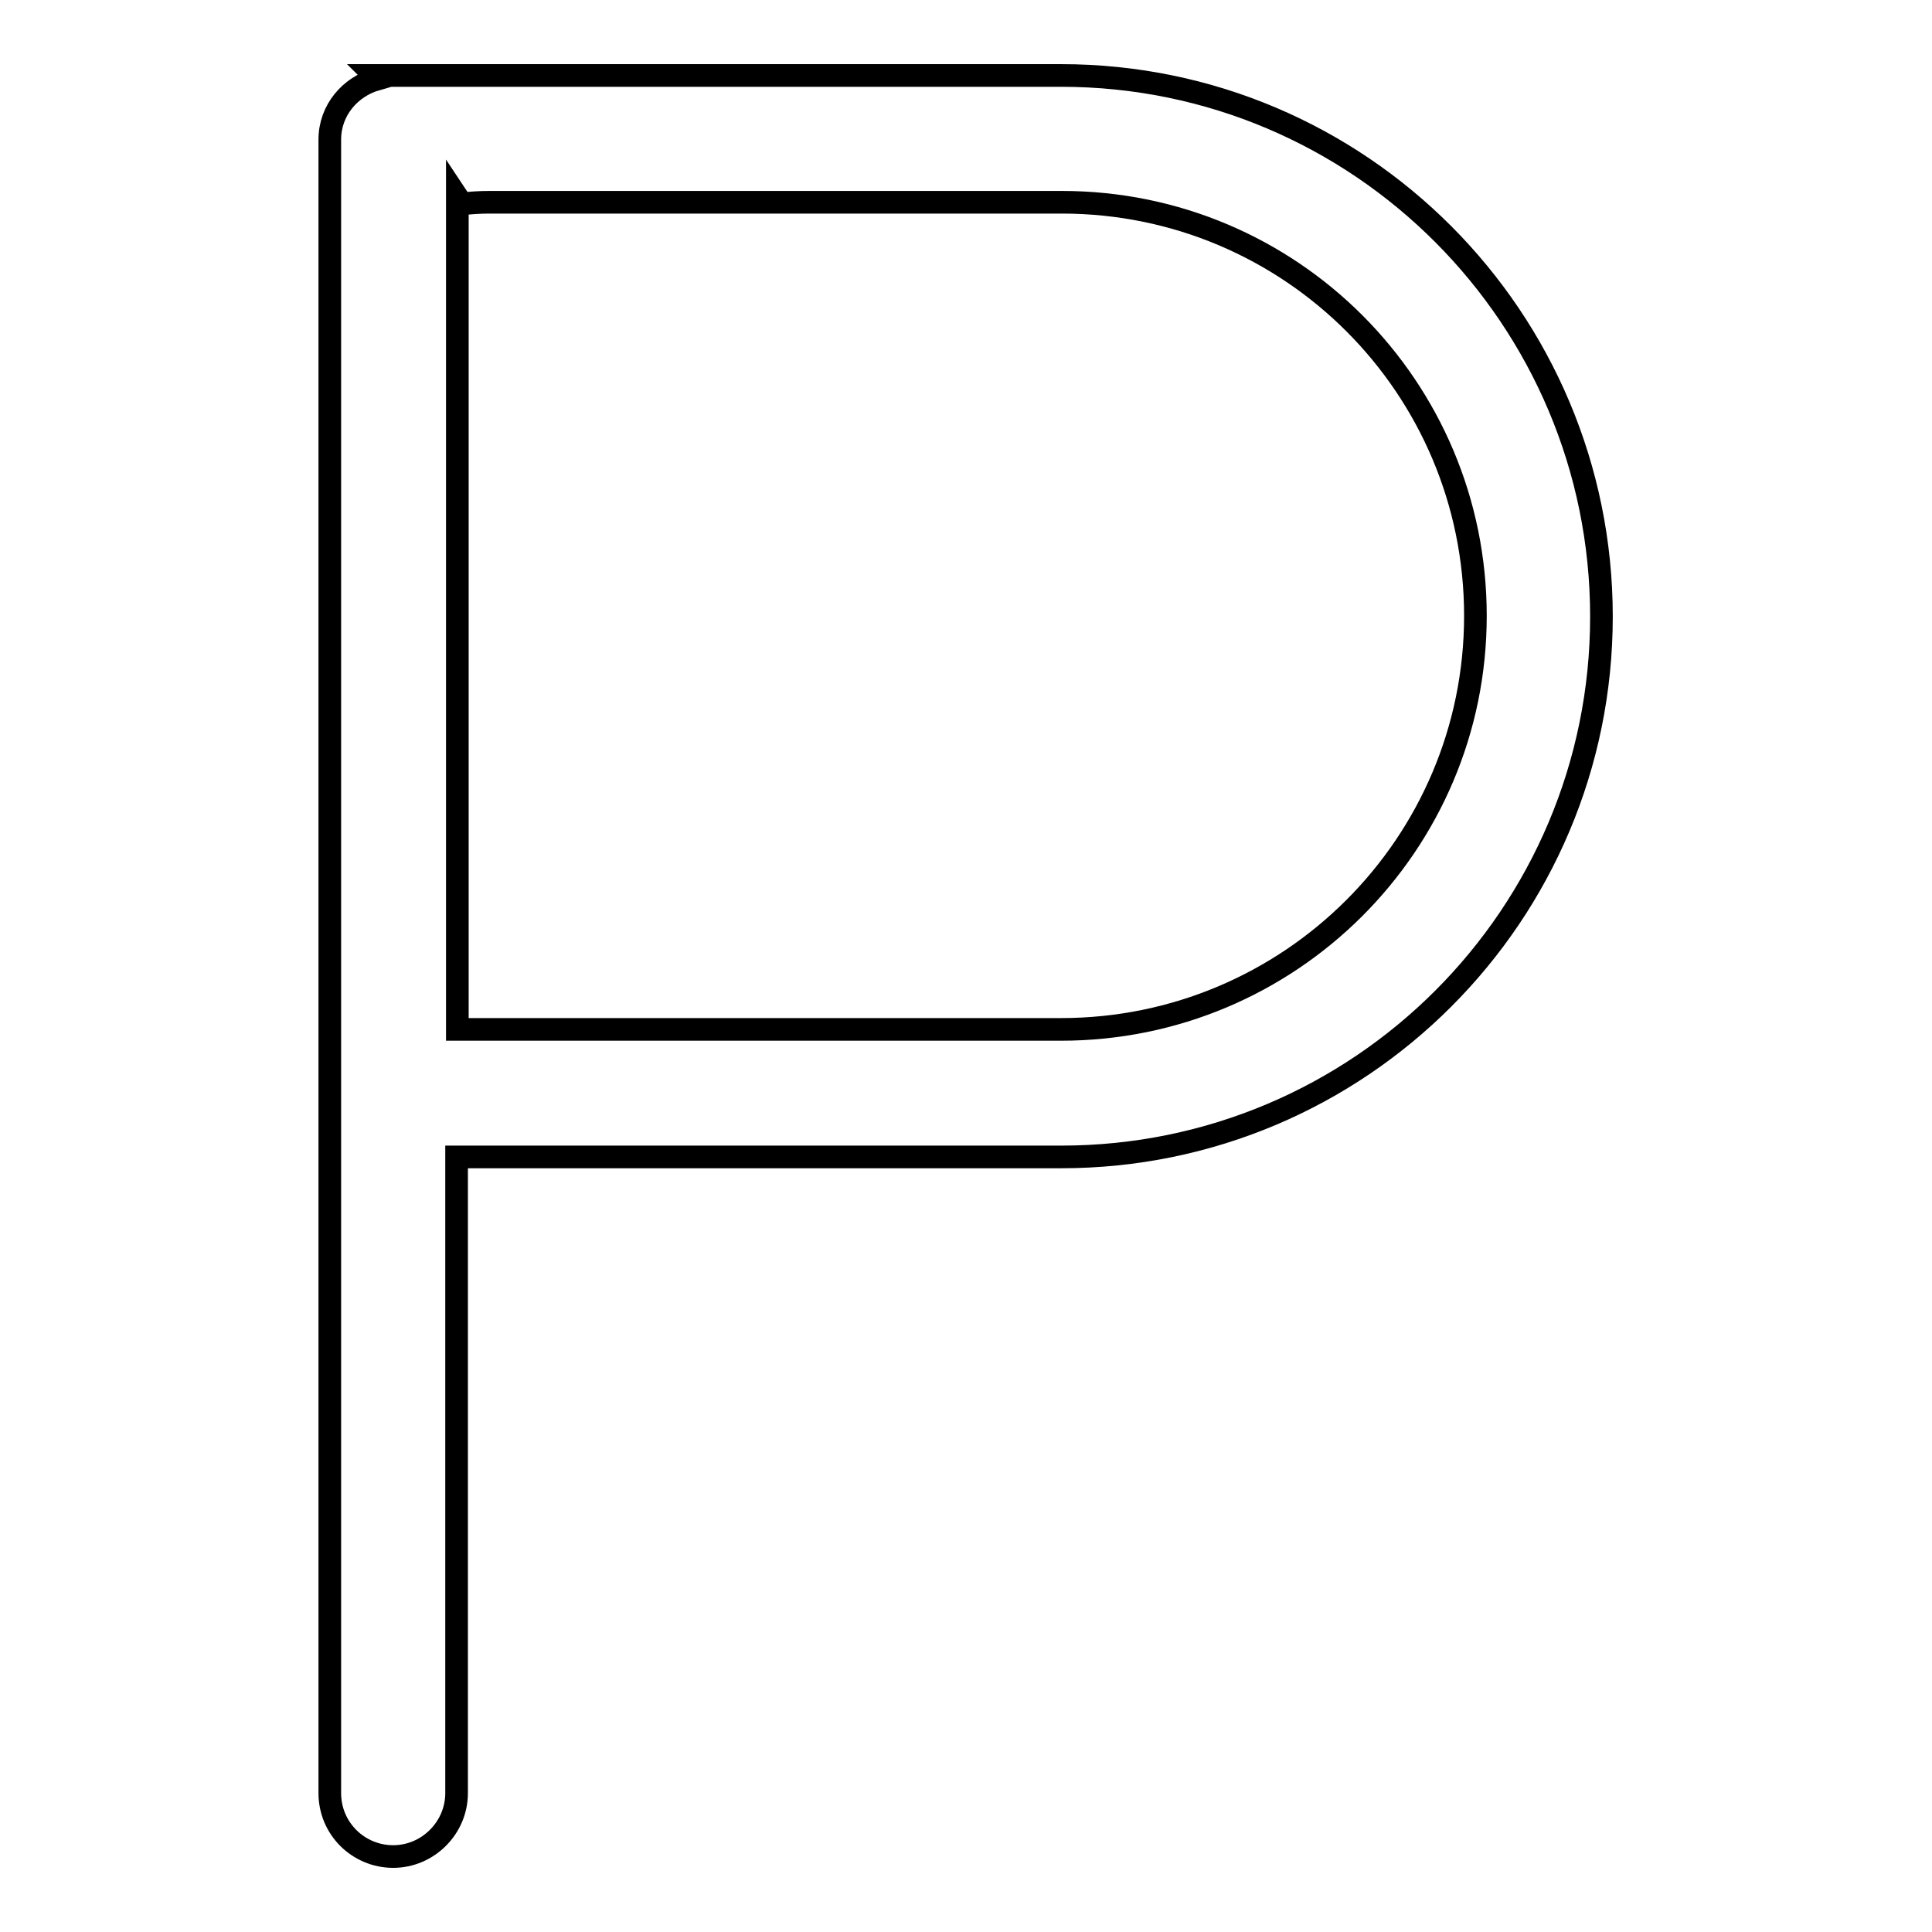 <?xml version="1.0" encoding="utf-8"?>
<!-- Svg Vector Icons : http://www.onlinewebfonts.com/icon -->
<!DOCTYPE svg PUBLIC "-//W3C//DTD SVG 1.1//EN" "http://www.w3.org/Graphics/SVG/1.1/DTD/svg11.dtd">
<svg version="1.1" xmlns="http://www.w3.org/2000/svg" xmlns:xlink="http://www.w3.org/1999/xlink" x="0px" y="0px" viewBox="0 0 256 256" enable-background="new 0 0 256 256" xml:space="preserve">
<g><g><path stroke-width="3" fill-opacity="0" stroke="#000000"  d="M140.6,10H49.6c0.1,0.1,0.2,0.3,0.3,0.5c-3.5,1-6.2,4.1-6.2,8v219.1c0,4.7,3.8,8.4,8.4,8.4c4.6,0,8.4-3.8,8.4-8.4v-84.3h80.1c39.6,0,71.6-32.1,71.6-71.6S180.2,10,140.6,10z M140.6,136.4H60.6V26.1c0.2,0.3,0.4,0.6,0.5,0.9c1.2-0.1,2.4-0.2,3.7-0.2h75.9c30.3,0,54.8,24.5,54.8,54.8S170.9,136.4,140.6,136.4z"/></g></g>
</svg>
